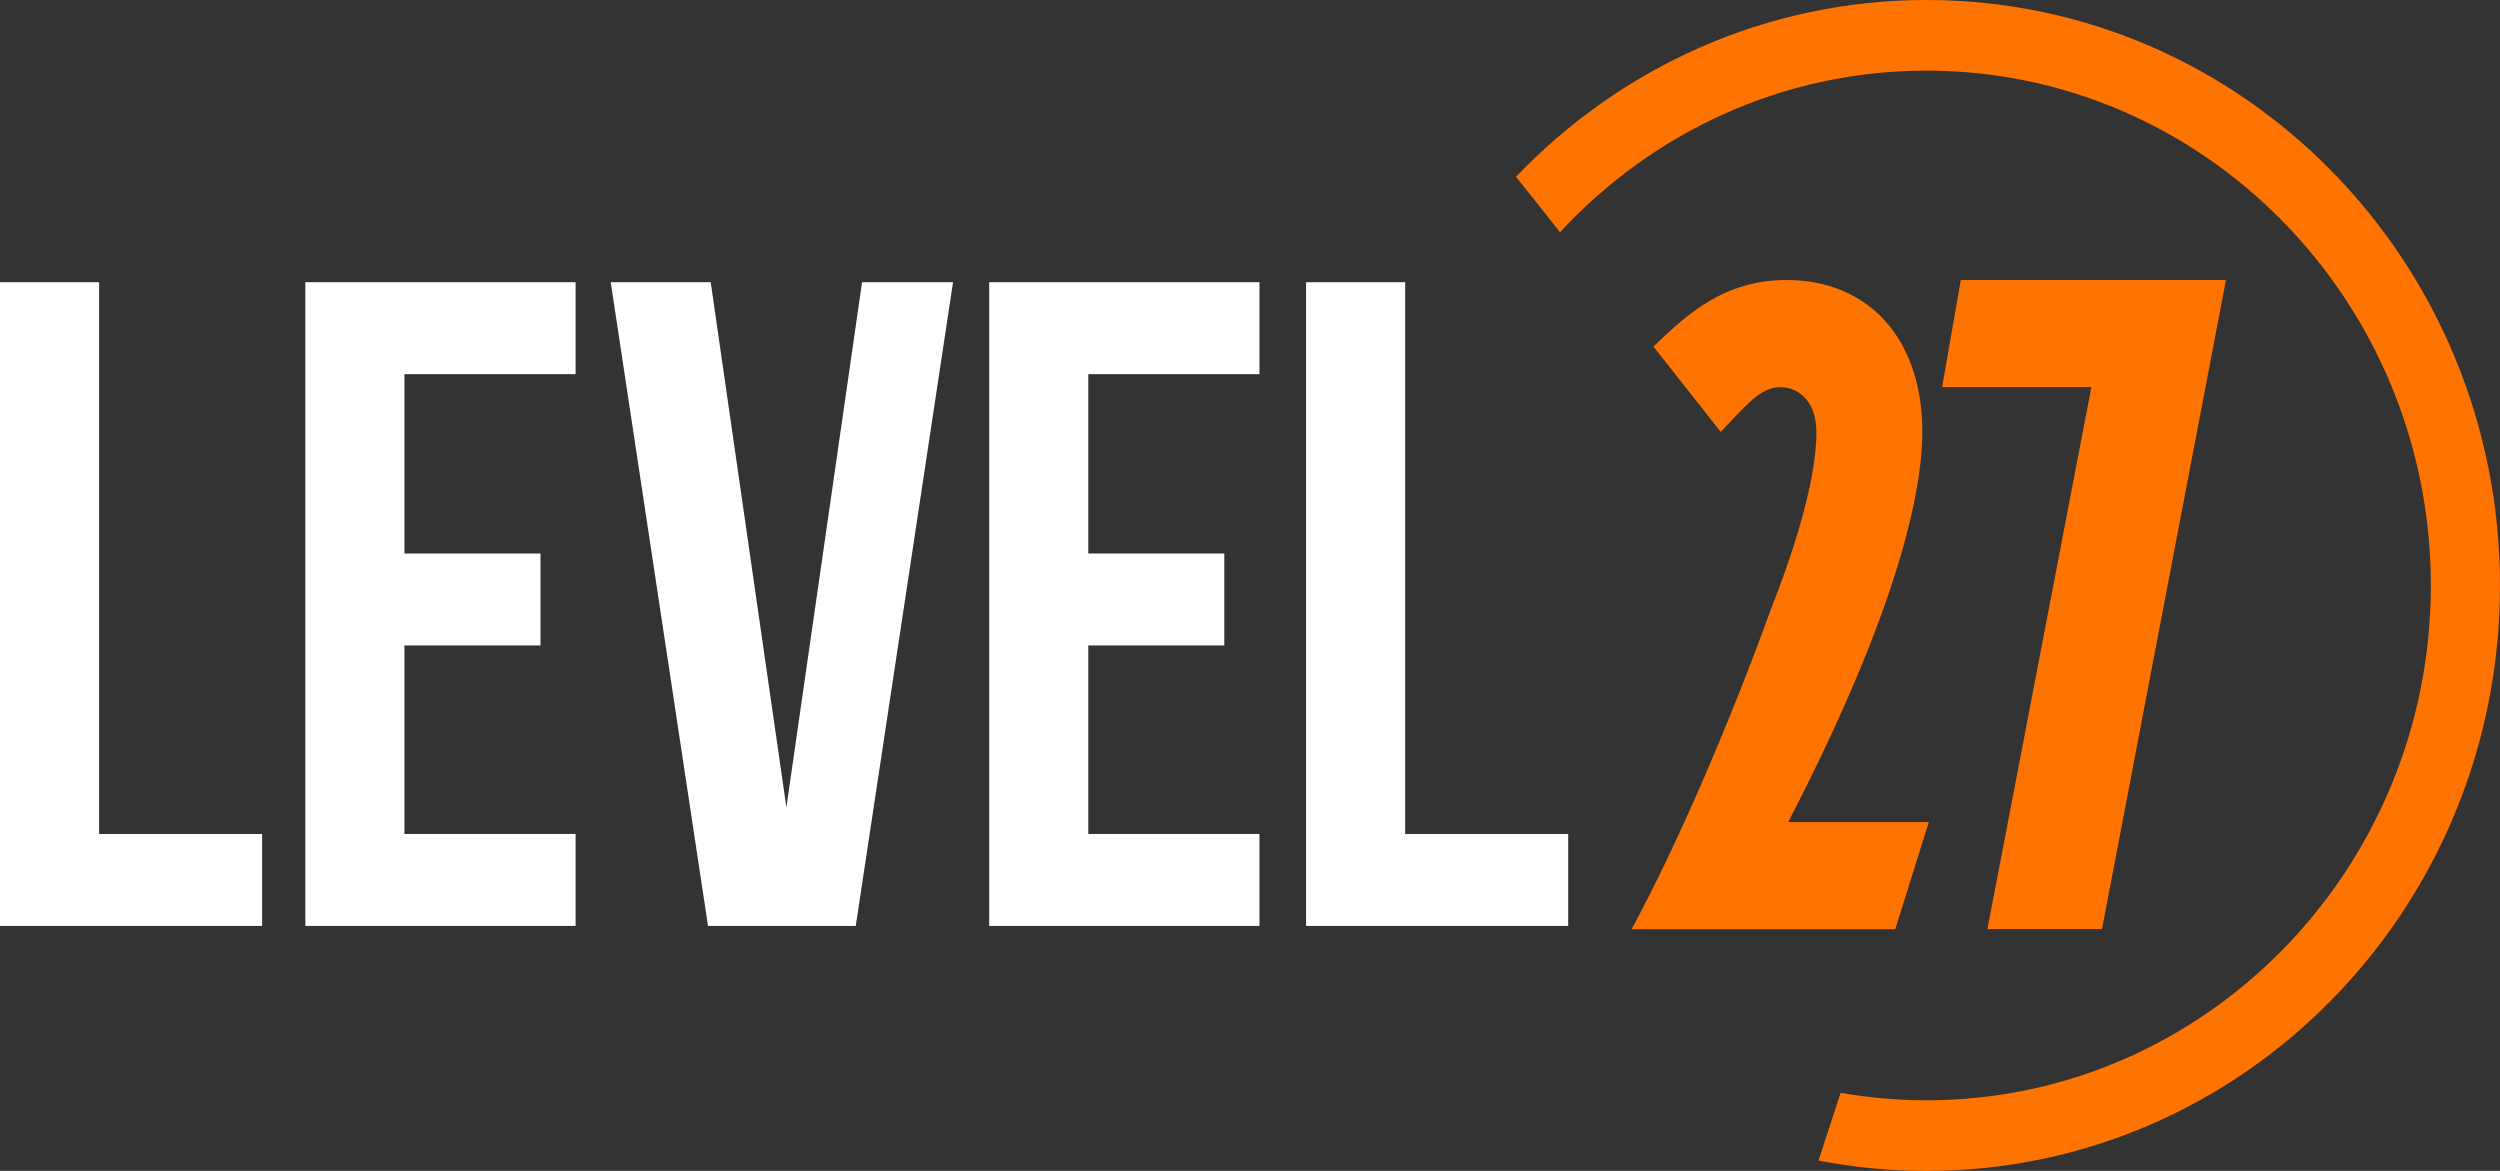 <svg width="237" height="111" viewBox="0 0 237 111" fill="none" xmlns="http://www.w3.org/2000/svg">
<rect x="0" y="0" width="237" height="111" fill="#333333" stroke="none"/>
<g clip-path="url(#clip0_20_3951)">
<path d="M0 26.754H9.394V79.062H24.85V87.778H0V26.754Z" fill="white"/>
<path d="M38.341 52.473H51.238V61.188H38.341V79.059H54.566V87.778H28.947V26.754H54.566V35.469H38.341V52.473Z" fill="white"/>
<path d="M74.549 76.532L81.723 26.754H90.348L81.125 87.778H67.12L57.898 26.754H67.375L74.549 76.532Z" fill="white"/>
<path d="M103.17 52.473H116.064V61.188H103.17V79.059H119.396V87.778H93.777V26.754H119.396V35.469H103.17V52.473Z" fill="white"/>
<path d="M123.815 26.754H133.209V79.062H148.665V87.778H123.815V26.754Z" fill="white"/>
<path d="M169.53 77.92C177.961 61.661 182.234 48.807 182.234 40.903C182.234 32.179 177.185 26.545 169.37 26.545C163.424 26.545 159.881 29.891 157.296 32.332L156.746 32.853L163.129 40.947L163.759 40.274C166.074 37.799 167.168 36.705 168.837 36.705C170.084 36.705 172.198 37.613 172.198 41.018C172.198 46.157 169.366 53.969 168.156 57.046L167.977 57.5C164.084 68.255 159.352 79.234 155.321 86.877L154.683 88.087H179.671L182.853 77.931H169.534L169.53 77.92Z" fill="#FF7300"/>
<path d="M198.263 36.697H184.112L185.884 26.545H211.021L199.269 88.076H188.406L198.263 36.697Z" fill="#FF7300"/>
<path d="M182.637 0C167.378 0 153.588 6.423 143.717 16.758L147.894 22.012C156.613 12.586 168.964 6.695 182.637 6.695C208.996 6.695 230.444 28.588 230.444 55.502C230.444 82.415 208.999 104.309 182.637 104.309C179.859 104.309 177.14 104.063 174.49 103.598L172.394 110.018C175.711 110.665 179.134 111.004 182.637 111.004C212.659 111.004 236.999 86.156 236.999 55.502C236.999 24.848 212.659 0 182.637 0Z" fill="#FF7300"/>
</g>
<defs>
<clipPath id="clip0_20_3951">
<rect width="237" height="111" fill="white"/>
</clipPath>
</defs>
</svg>
